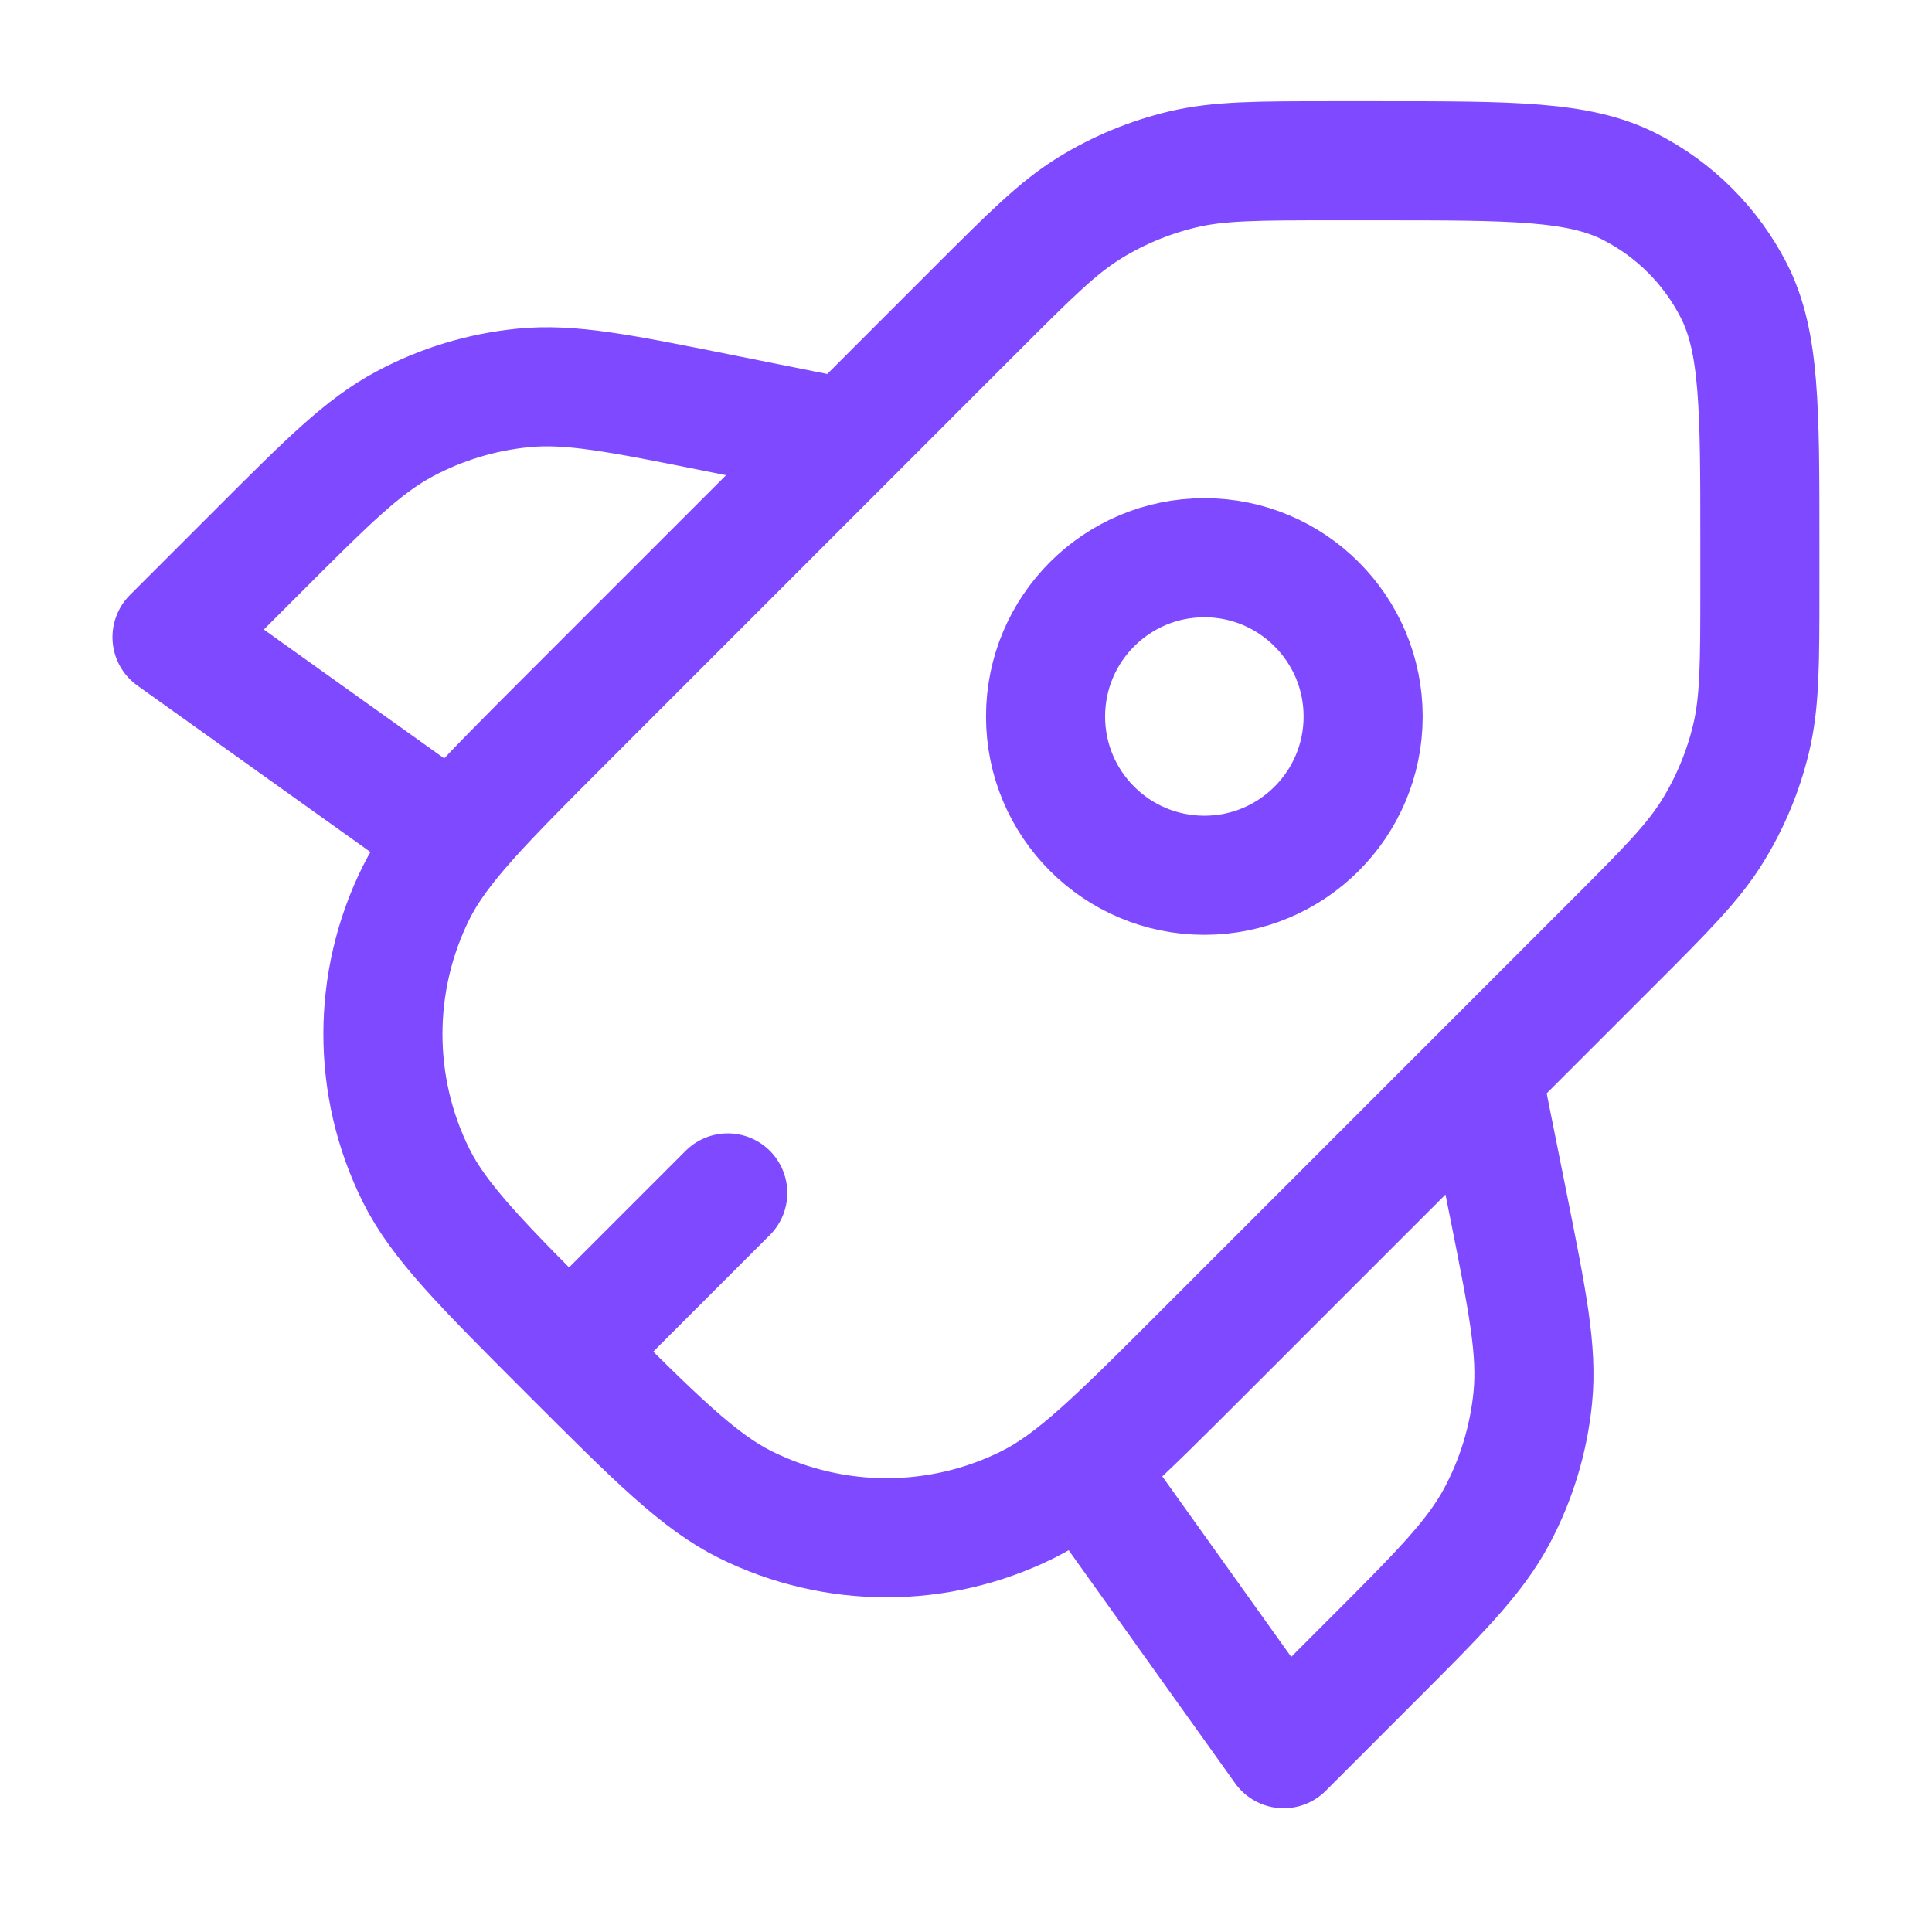 <svg width="73" height="73" viewBox="0 0 73 73" fill="none" xmlns="http://www.w3.org/2000/svg">
<path d="M17 31.574L6.5 24.074L9.734 20.84C12.39 18.183 13.719 16.855 15.291 16.016C16.682 15.272 18.206 14.811 19.777 14.657C21.55 14.484 23.392 14.852 27.076 15.589L31.998 16.574M55.998 40.574L56.984 45.496C57.721 49.181 58.09 51.023 57.917 52.797C57.763 54.367 57.302 55.892 56.559 57.283C55.719 58.856 54.391 60.184 51.733 62.841L48.501 66.074L41.001 55.574M21.498 51.074L27.498 45.074M51.506 27.073C51.506 30.386 48.82 33.072 45.506 33.072C42.192 33.072 39.506 30.386 39.506 27.073C39.506 23.759 42.192 21.073 45.506 21.073C48.82 21.073 51.506 23.759 51.506 27.073ZM52.096 6.074L50.449 6.074C47.514 6.074 46.046 6.074 44.665 6.406C43.441 6.7 42.27 7.184 41.197 7.842C39.986 8.585 38.948 9.622 36.872 11.698L21.498 27.074C18.226 30.346 16.591 31.981 15.716 33.746C14.053 37.103 14.053 41.045 15.717 44.402C16.591 46.166 18.227 47.802 21.498 51.074V51.074C24.77 54.345 26.405 55.981 28.17 56.855C31.527 58.519 35.469 58.519 38.827 56.855C40.591 55.981 42.227 54.345 45.498 51.073L60.873 35.697C62.948 33.622 63.986 32.584 64.728 31.373C65.386 30.3 65.871 29.129 66.164 27.905C66.496 26.524 66.496 25.056 66.496 22.122L66.496 20.474C66.496 15.434 66.496 12.913 65.515 10.988C64.652 9.295 63.275 7.918 61.582 7.055C59.657 6.074 57.136 6.074 52.096 6.074Z" stroke="#7E49FF" stroke-width="4.5" stroke-linecap="round" stroke-linejoin="round"/>
</svg>
